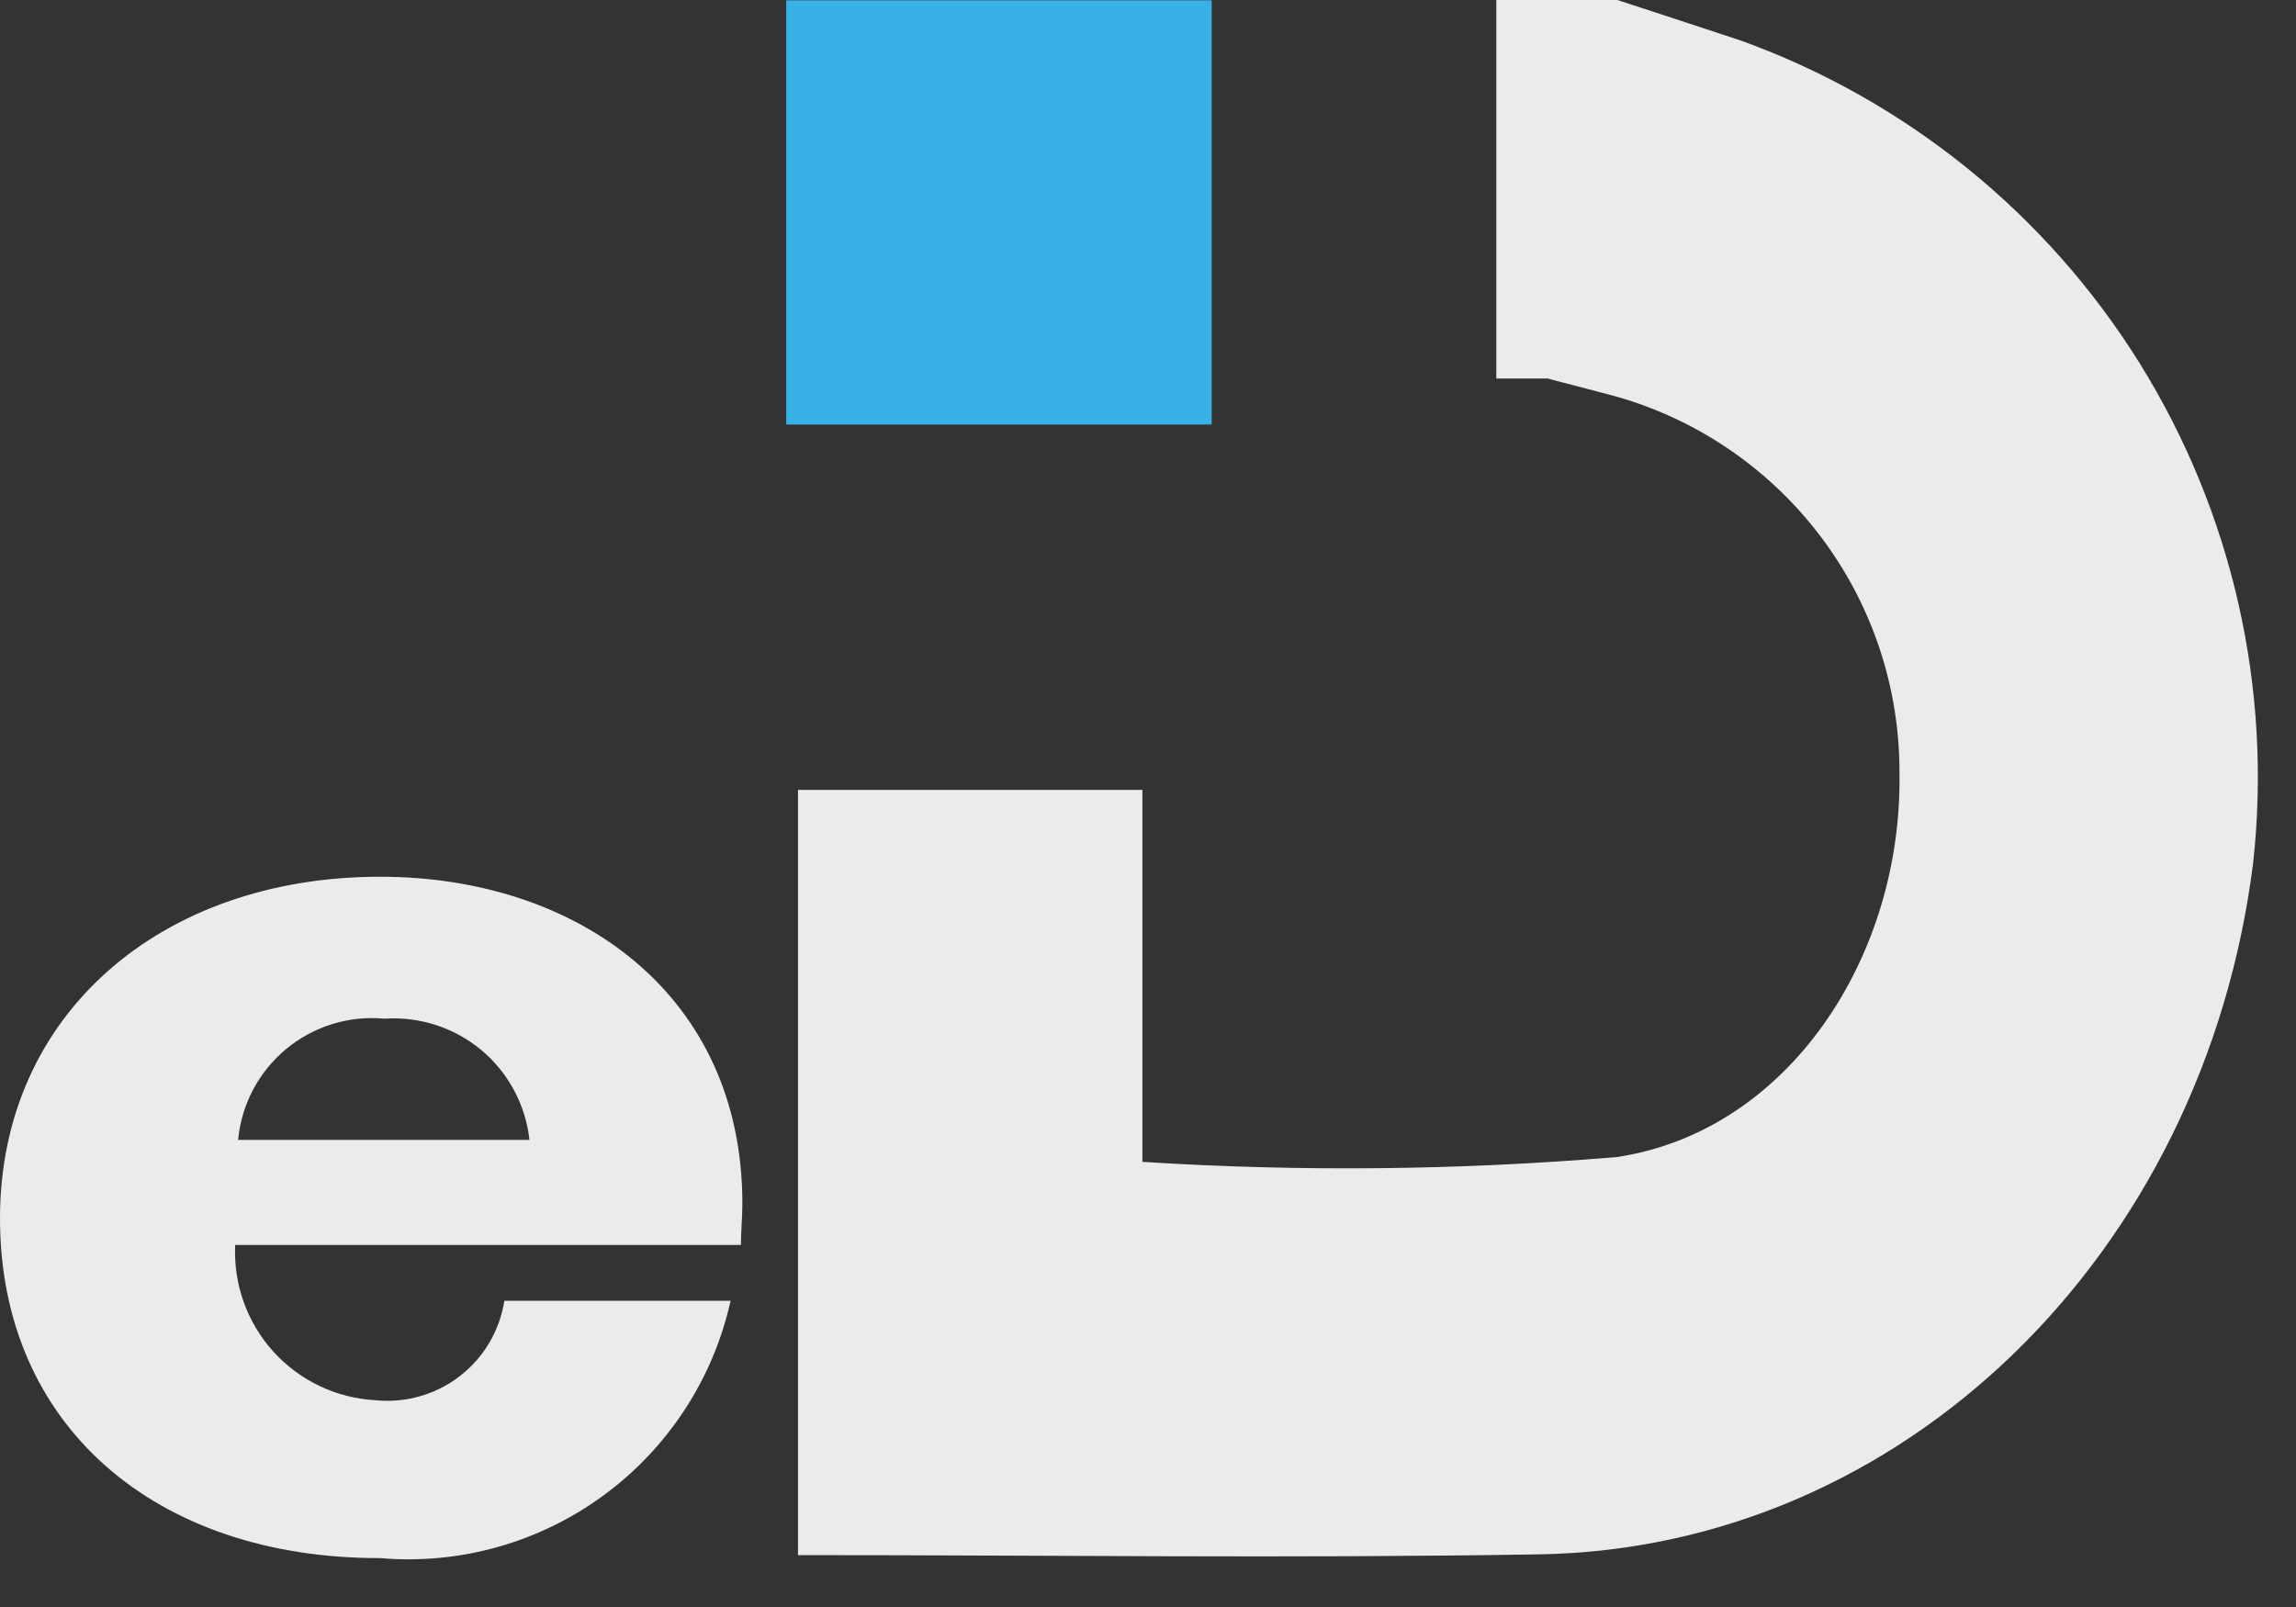 <svg width="30" height="21" viewBox="0 0 30 21" fill="none" xmlns="http://www.w3.org/2000/svg">
<rect x="0" y="0" width="30" height="21" fill="#333333" stroke="none"/>
<path opacity="0.9" d="M9.681 16.269H3.073C3.049 16.781 3.228 17.282 3.572 17.663C3.916 18.043 4.397 18.271 4.909 18.298C5.302 18.337 5.696 18.224 6.008 17.983C6.321 17.741 6.529 17.389 6.59 16.998H9.546C9.32 18.018 8.73 18.922 7.888 19.54C7.046 20.159 6.007 20.451 4.966 20.361C2.029 20.366 0 18.627 0 15.921C0 13.254 2.106 11.457 4.966 11.457C7.556 11.457 9.7 13.004 9.7 15.727C9.7 15.901 9.681 16.095 9.681 16.269ZM6.918 14.896C6.868 14.439 6.643 14.018 6.29 13.723C5.937 13.428 5.483 13.281 5.024 13.312C4.794 13.29 4.563 13.314 4.342 13.382C4.122 13.45 3.917 13.561 3.739 13.708C3.562 13.855 3.415 14.036 3.307 14.239C3.199 14.443 3.133 14.666 3.111 14.896H6.918Z" fill="white"/>
<path fill-rule="evenodd" clip-rule="evenodd" d="M15.832 0.004V5.548H10.273V0.004H15.832Z" fill="#38B2E6"/>
<path opacity="0.9" fill-rule="evenodd" clip-rule="evenodd" d="M22.749 0.531C22.211 0.352 21.672 0.177 21.133 0H19.551V4.946H20.219L21.019 5.155C22.114 5.442 23.082 6.087 23.77 6.986C24.459 7.885 24.827 8.988 24.819 10.12C24.851 12.502 23.374 14.781 21.127 15.12C19.064 15.293 16.992 15.314 14.927 15.183V10.322H10.427V20.322C13.721 20.322 16.917 20.365 20.112 20.312C24.863 20.233 28.793 16.397 29.439 11.285C29.693 9.002 29.171 6.699 27.958 4.748C26.744 2.798 24.909 1.312 22.749 0.531Z" fill="white"/>
</svg>
